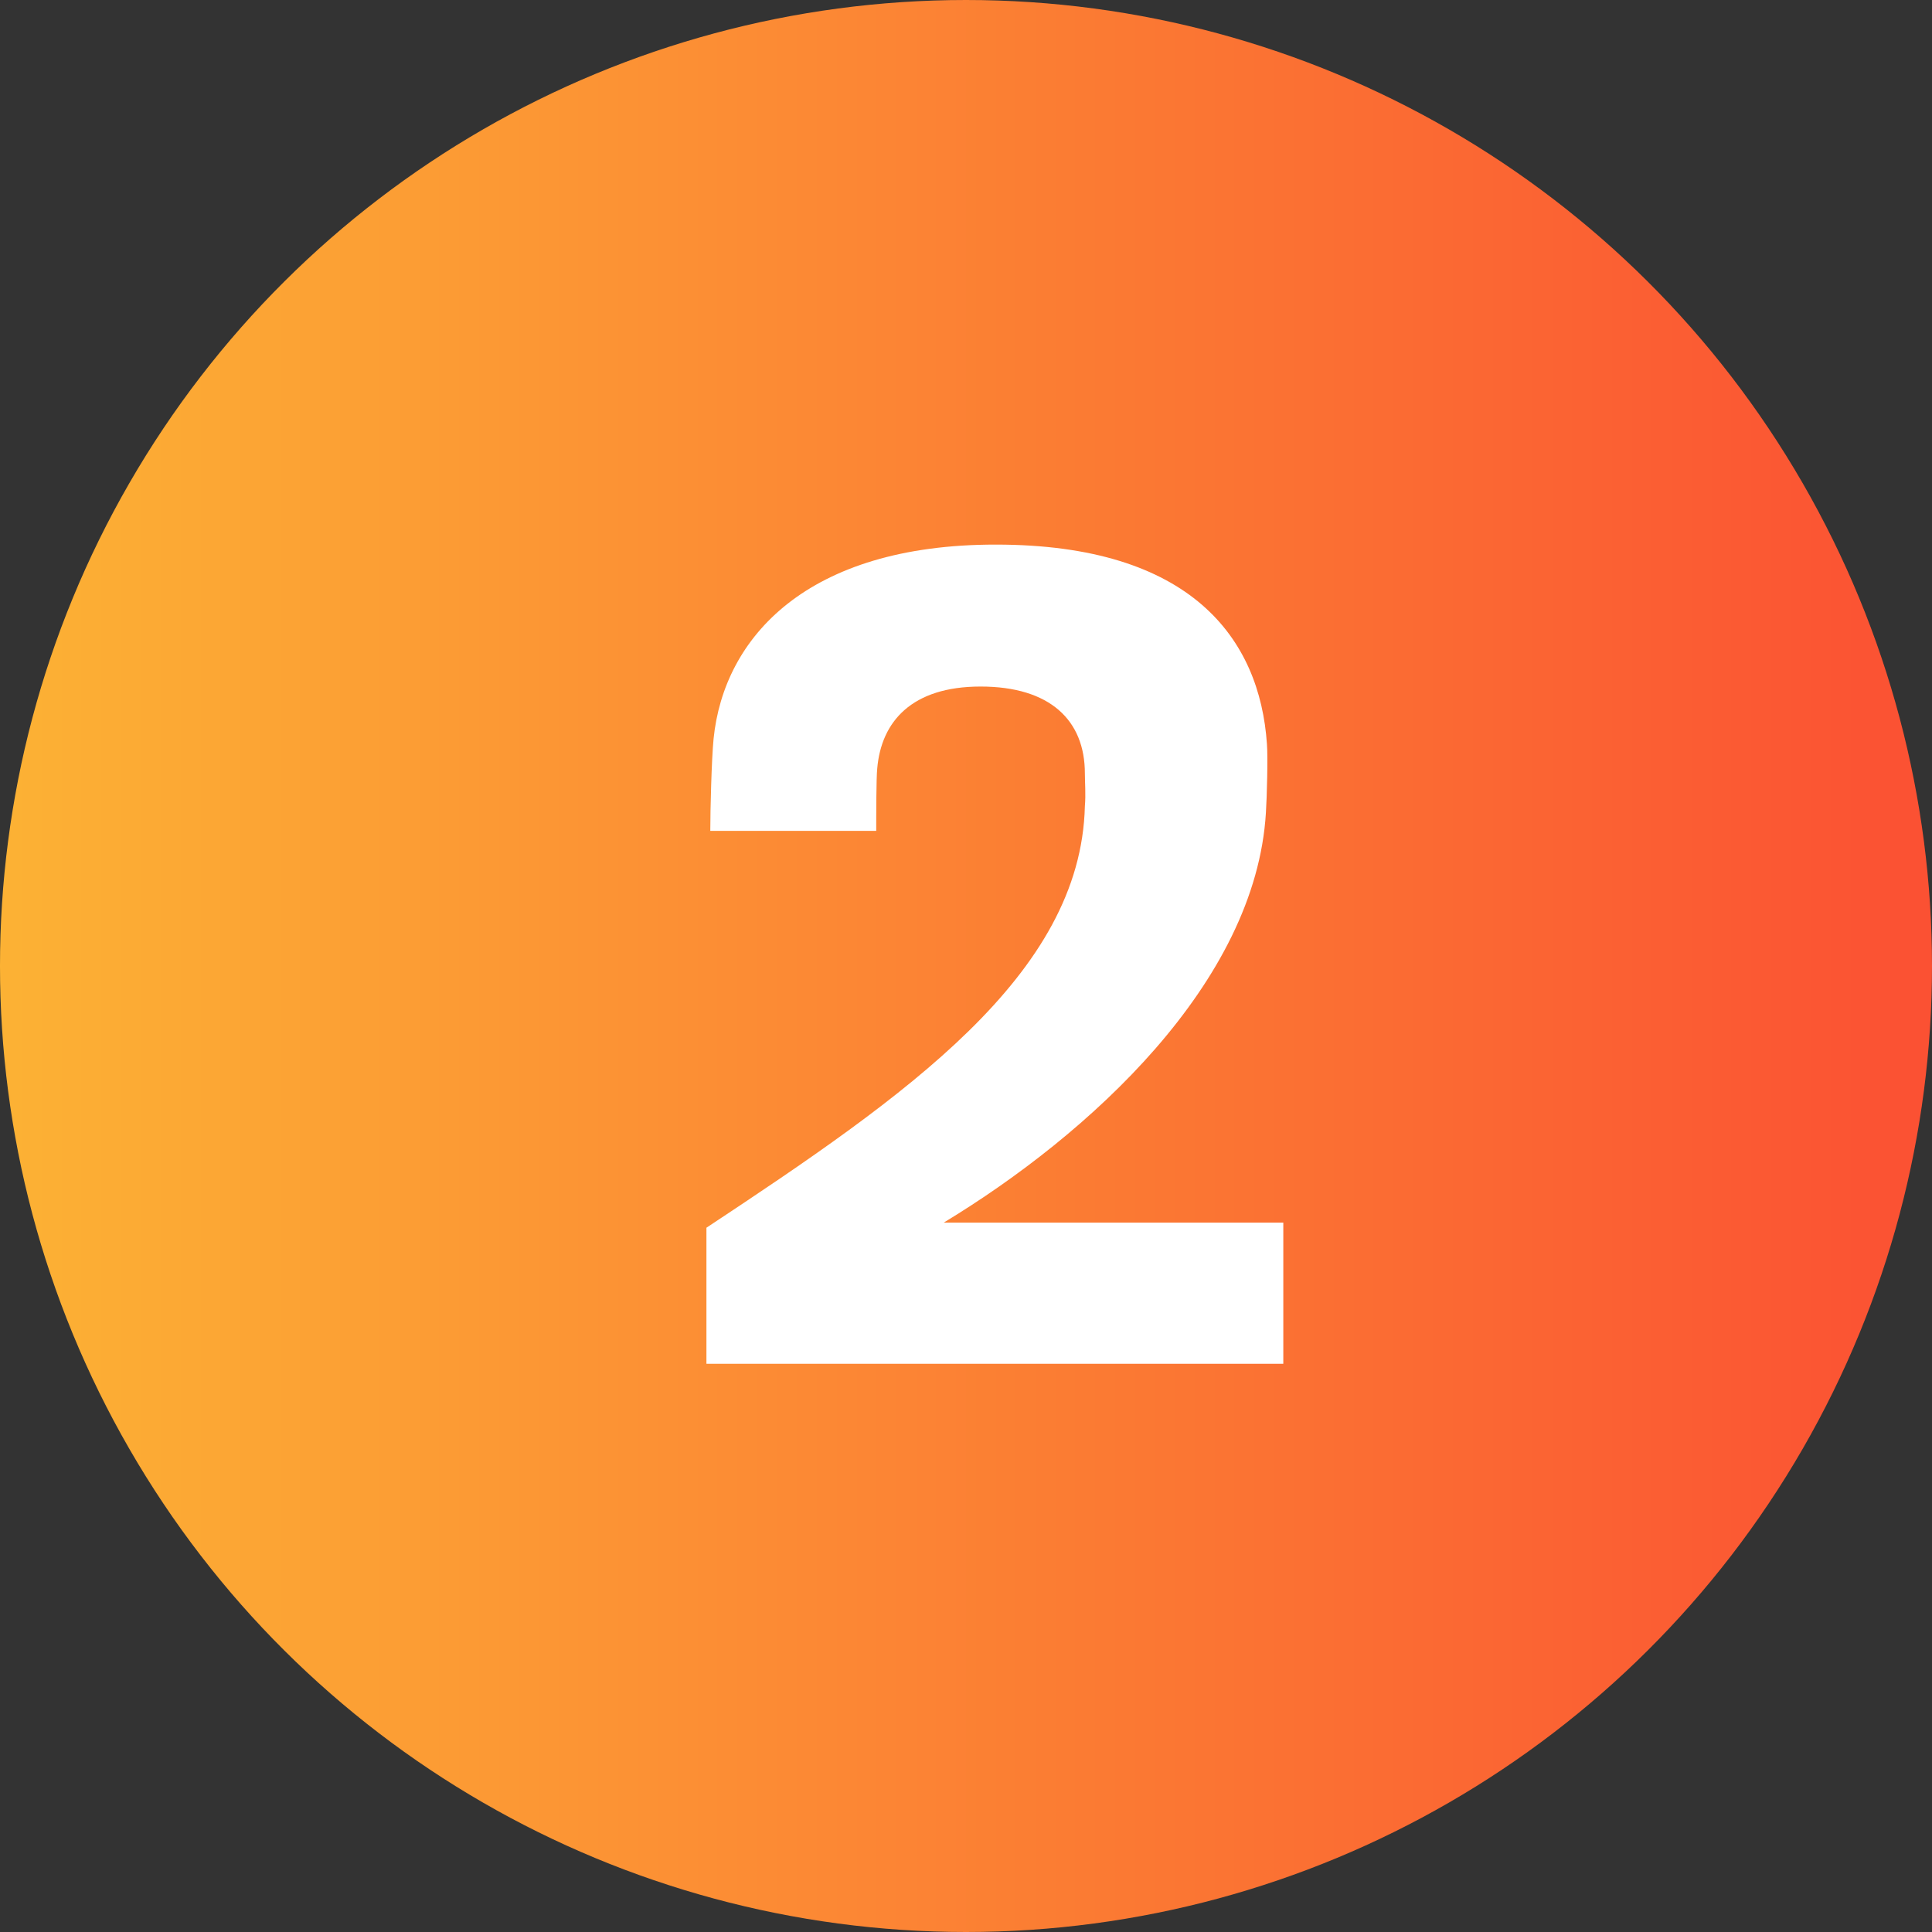 <svg xmlns="http://www.w3.org/2000/svg" xmlns:xlink="http://www.w3.org/1999/xlink" width="34" height="34" viewBox="0 0 34 34">
  <rect x="0" y="0" width="34" height="34" fill="#333333" stroke="none"/>
  <defs>
    <linearGradient id="linear-gradient" x1="0.5" x2="0.5" y2="1" gradientUnits="objectBoundingBox">
      <stop offset="0" stop-color="#fcb234"/>
      <stop offset="1" stop-color="#fb5033"/>
    </linearGradient>
  </defs>
  <g id="Group_49" data-name="Group 49" transform="translate(-902 -1626)">
    <circle id="Ellipse_2" data-name="Ellipse 2" cx="17" cy="17" r="17" transform="translate(902 1660) rotate(-90)" fill="url(#linear-gradient)"/>
    <path id="Path_2" data-name="Path 2" d="M10.584,14V11.516H4.608C7.164,9.968,10.1,7.3,10.278,4.3c.018-.27.036-.99.018-1.206-.126-1.854-1.332-3.51-4.77-3.51C2.2-.418.738,1.22.558,3,.522,3.362.5,4.262.5,4.622H3.42c0-.252,0-.936.018-1.1.072-.828.612-1.44,1.818-1.44,1.224,0,1.836.594,1.836,1.53,0,.162.018.36,0,.576C7.02,7.16,3.942,9.284.432,11.606V14Z" transform="translate(914 1636)" fill="#fff"/>
  </g>
</svg>
